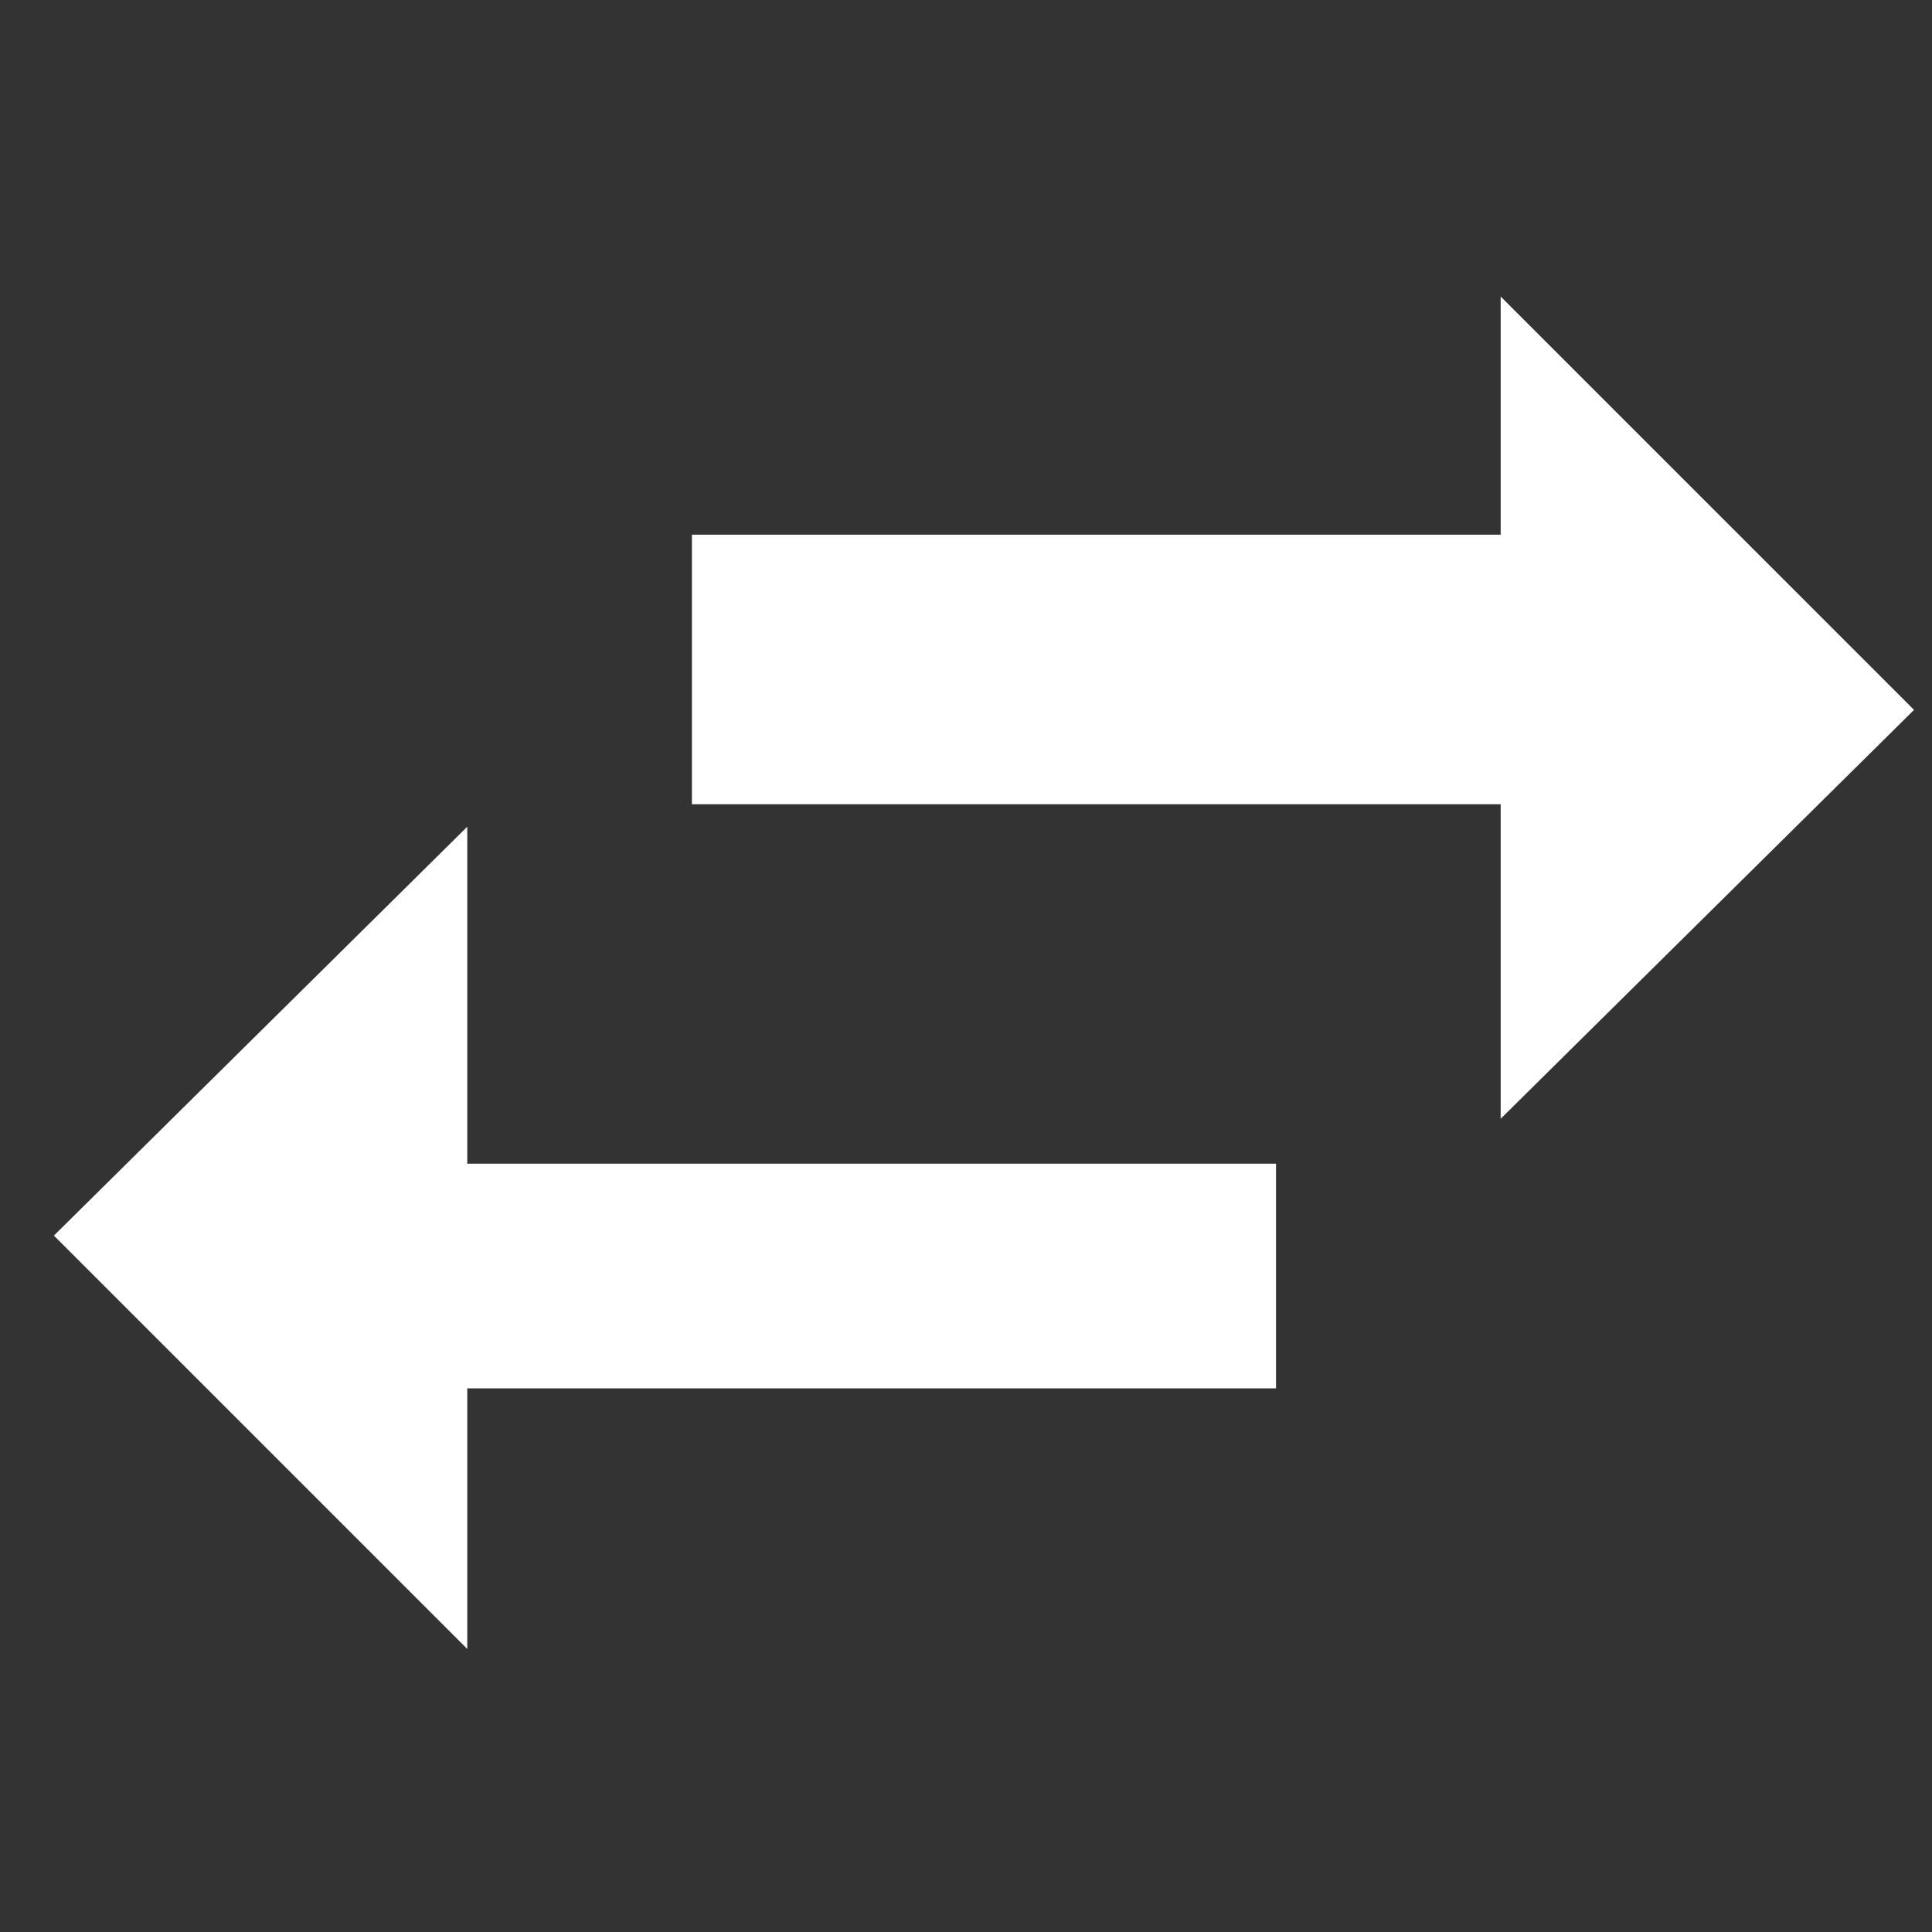 <?xml version="1.0" encoding="utf-8"?>
<!-- Generator: Adobe Illustrator 19.0.0, SVG Export Plug-In . SVG Version: 6.00 Build 0)  -->
<svg version="1.1" id="レイヤー_1" xmlns="http://www.w3.org/2000/svg" xmlns:xlink="http://www.w3.org/1999/xlink" x="0px"
	 y="0px" viewBox="-282.4 219.1 43 43" style="enable-background:new -282.4 219.1 43 43;" xml:space="preserve">
<rect x="-282.4" y="219.1" width="43" height="43" fill="#333333" stroke="none"/>
<style type="text/css">
	.st0{fill:#FFFFFF;}
</style>
<polygon id="XMLID_7783_" class="st0" points="-239.8,234.9 -249,225.7 -249,231 -267,231 -267,237 -249,237 -249,244 "/>
<polygon id="XMLID_7782_" class="st0" points="-281.2,246.6 -272,255.8 -272,250 -254,250 -254,245 -272,245 -272,237.5 "/>
</svg>
